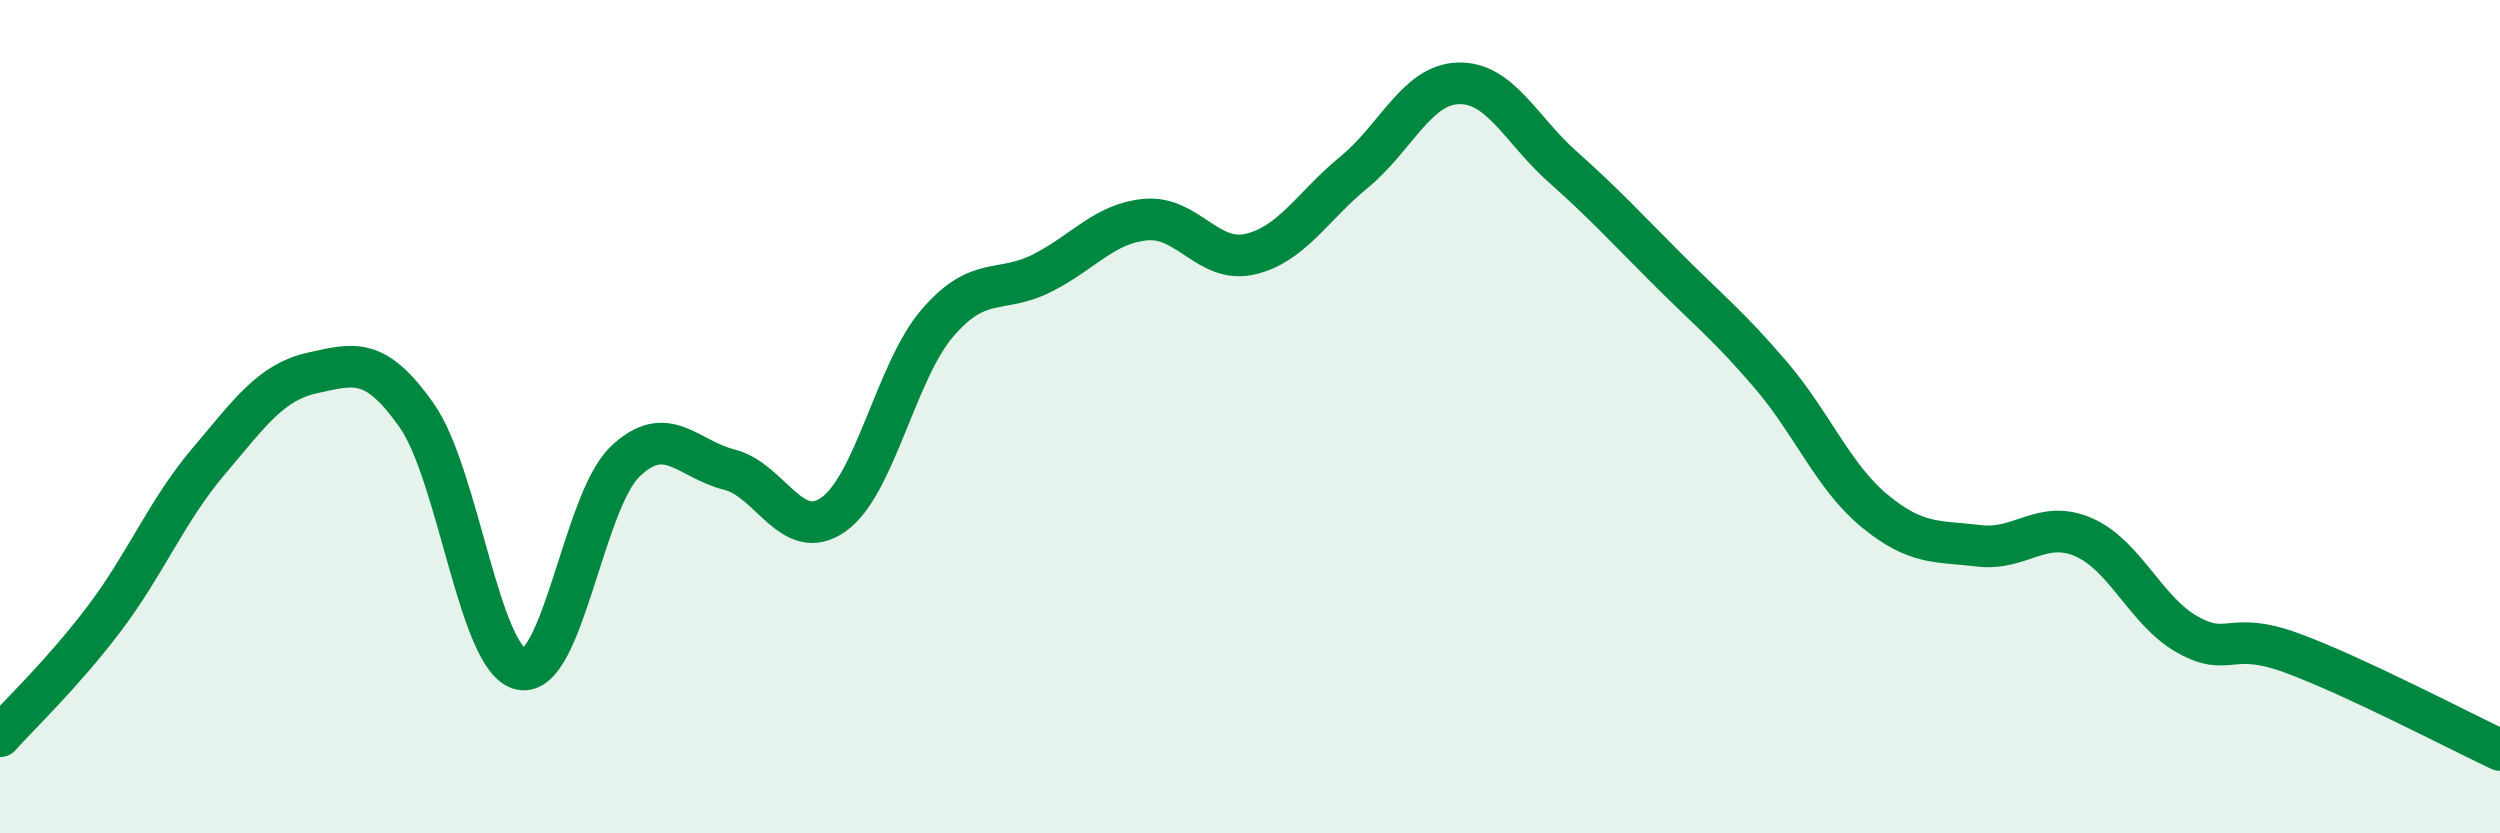 
    <svg width="60" height="20" viewBox="0 0 60 20" xmlns="http://www.w3.org/2000/svg">
      <path
        d="M 0,17.67 C 0.5,17.11 1.5,16.17 2.5,14.85 C 3.5,13.53 4,12.26 5,11.08 C 6,9.9 6.5,9.17 7.5,8.95 C 8.5,8.73 9,8.55 10,9.97 C 11,11.39 11.5,15.84 12.5,16.06 C 13.5,16.28 14,12.04 15,11.08 C 16,10.12 16.5,11.02 17.5,11.27 C 18.5,11.52 19,13.05 20,12.35 C 21,11.65 21.5,8.91 22.5,7.75 C 23.5,6.59 24,7.06 25,6.56 C 26,6.06 26.5,5.36 27.5,5.27 C 28.5,5.18 29,6.33 30,6.1 C 31,5.87 31.5,4.95 32.5,4.13 C 33.5,3.31 34,2.03 35,2 C 36,1.97 36.5,3.11 37.5,4 C 38.5,4.89 39,5.44 40,6.44 C 41,7.44 41.5,7.83 42.5,9 C 43.5,10.17 44,11.45 45,12.27 C 46,13.09 46.5,12.98 47.5,13.1 C 48.5,13.22 49,12.46 50,12.89 C 51,13.32 51.5,14.67 52.5,15.23 C 53.5,15.79 53.5,15.12 55,15.67 C 56.5,16.22 59,17.53 60,18L60 20L0 20Z"
        fill="#008740"
        opacity="0.1"
        stroke-linecap="round"
        stroke-linejoin="round"
      />
      <path
        d="M 0,17.67 C 0.5,17.11 1.5,16.17 2.5,14.85 C 3.5,13.53 4,12.26 5,11.08 C 6,9.9 6.5,9.17 7.5,8.95 C 8.5,8.73 9,8.55 10,9.97 C 11,11.39 11.5,15.84 12.5,16.06 C 13.5,16.28 14,12.04 15,11.08 C 16,10.12 16.5,11.02 17.5,11.27 C 18.5,11.52 19,13.05 20,12.35 C 21,11.65 21.5,8.91 22.5,7.75 C 23.5,6.59 24,7.06 25,6.56 C 26,6.06 26.5,5.36 27.5,5.27 C 28.5,5.18 29,6.33 30,6.1 C 31,5.87 31.5,4.95 32.5,4.13 C 33.5,3.31 34,2.03 35,2 C 36,1.97 36.5,3.11 37.5,4 C 38.5,4.89 39,5.44 40,6.44 C 41,7.44 41.5,7.83 42.5,9 C 43.5,10.17 44,11.45 45,12.27 C 46,13.09 46.5,12.98 47.5,13.1 C 48.5,13.22 49,12.46 50,12.89 C 51,13.32 51.5,14.67 52.5,15.23 C 53.5,15.79 53.5,15.12 55,15.67 C 56.5,16.22 59,17.53 60,18"
        stroke="#008740"
        stroke-width="1"
        fill="none"
        stroke-linecap="round"
        stroke-linejoin="round"
      />
    </svg>
  